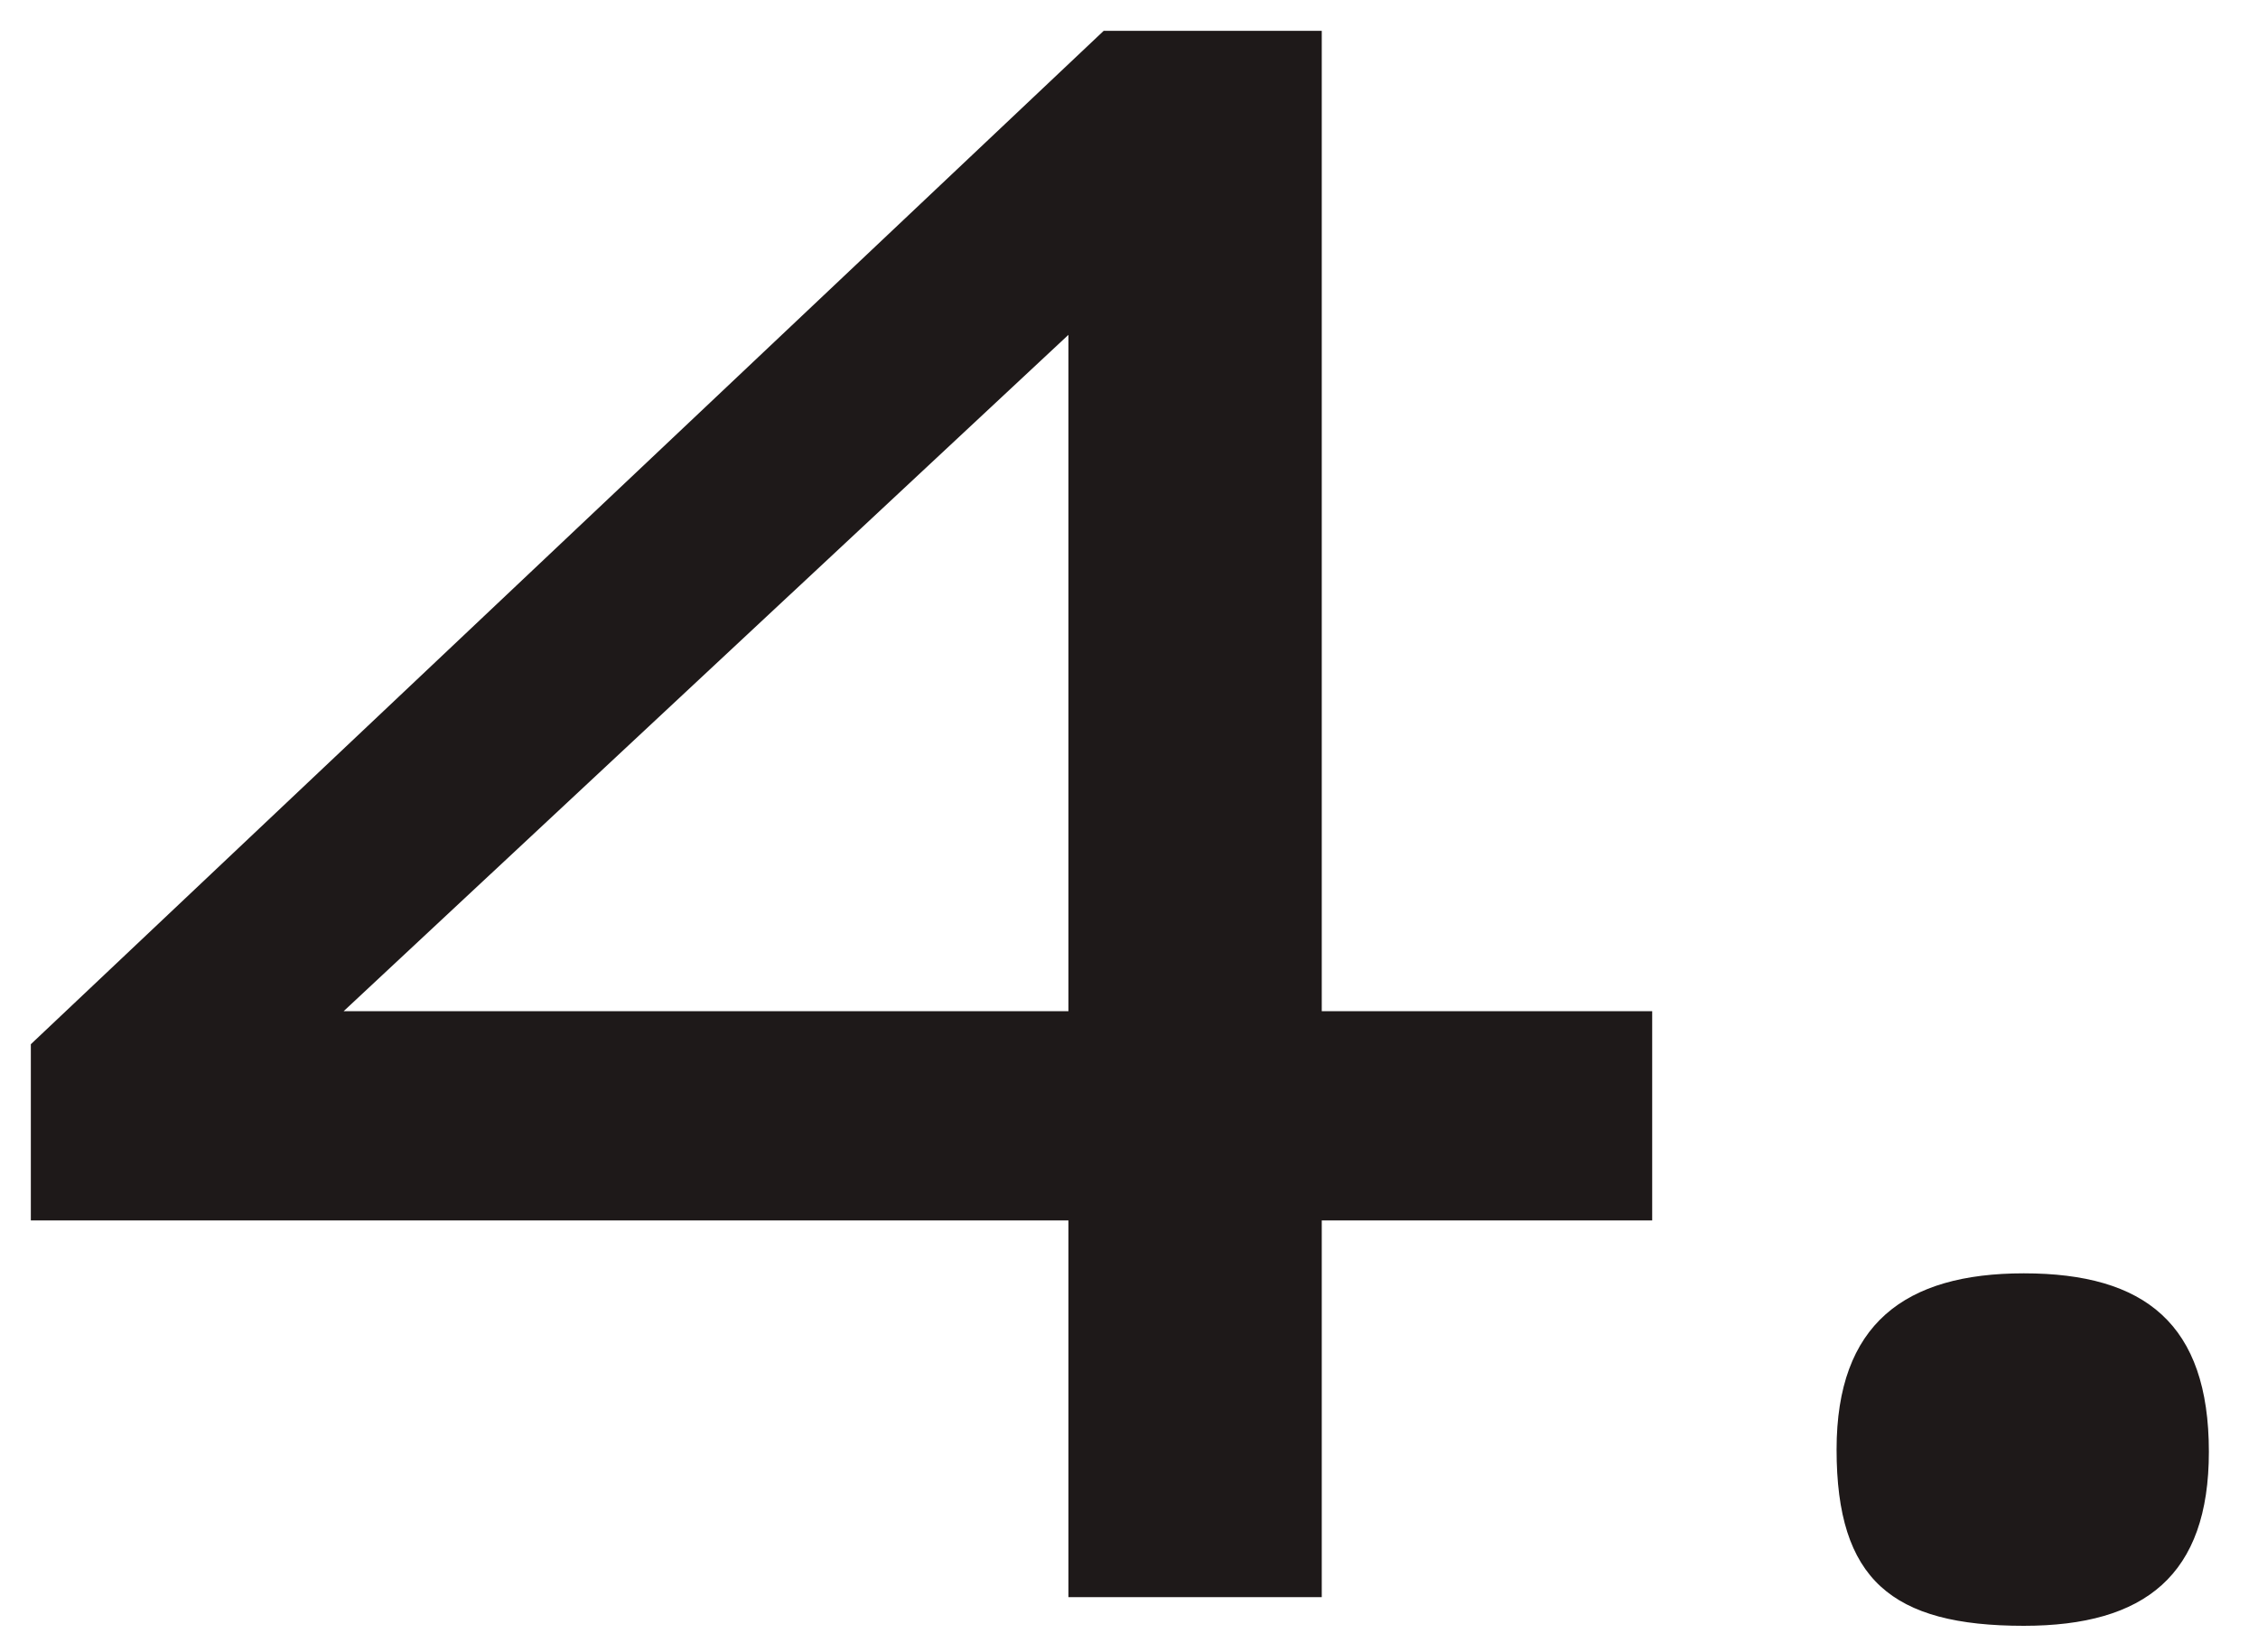 <svg width="41" height="30" viewBox="0 0 41 30" fill="none" xmlns="http://www.w3.org/2000/svg">
<path d="M19.4 18.36V6.08L6.24 18.36H19.4ZM30 22.16H24V29H19.4V22.16H0.56V18.96L20.04 0.56H24V18.36H30V22.16ZM36.748 29.52C34.348 29.52 33.348 28.68 33.348 26.32C33.348 24.04 34.588 23.12 36.748 23.12C38.948 23.12 40.108 24.04 40.108 26.36C40.108 28.6 38.948 29.52 36.748 29.52Z" fill="#1E1919"/>
</svg>
